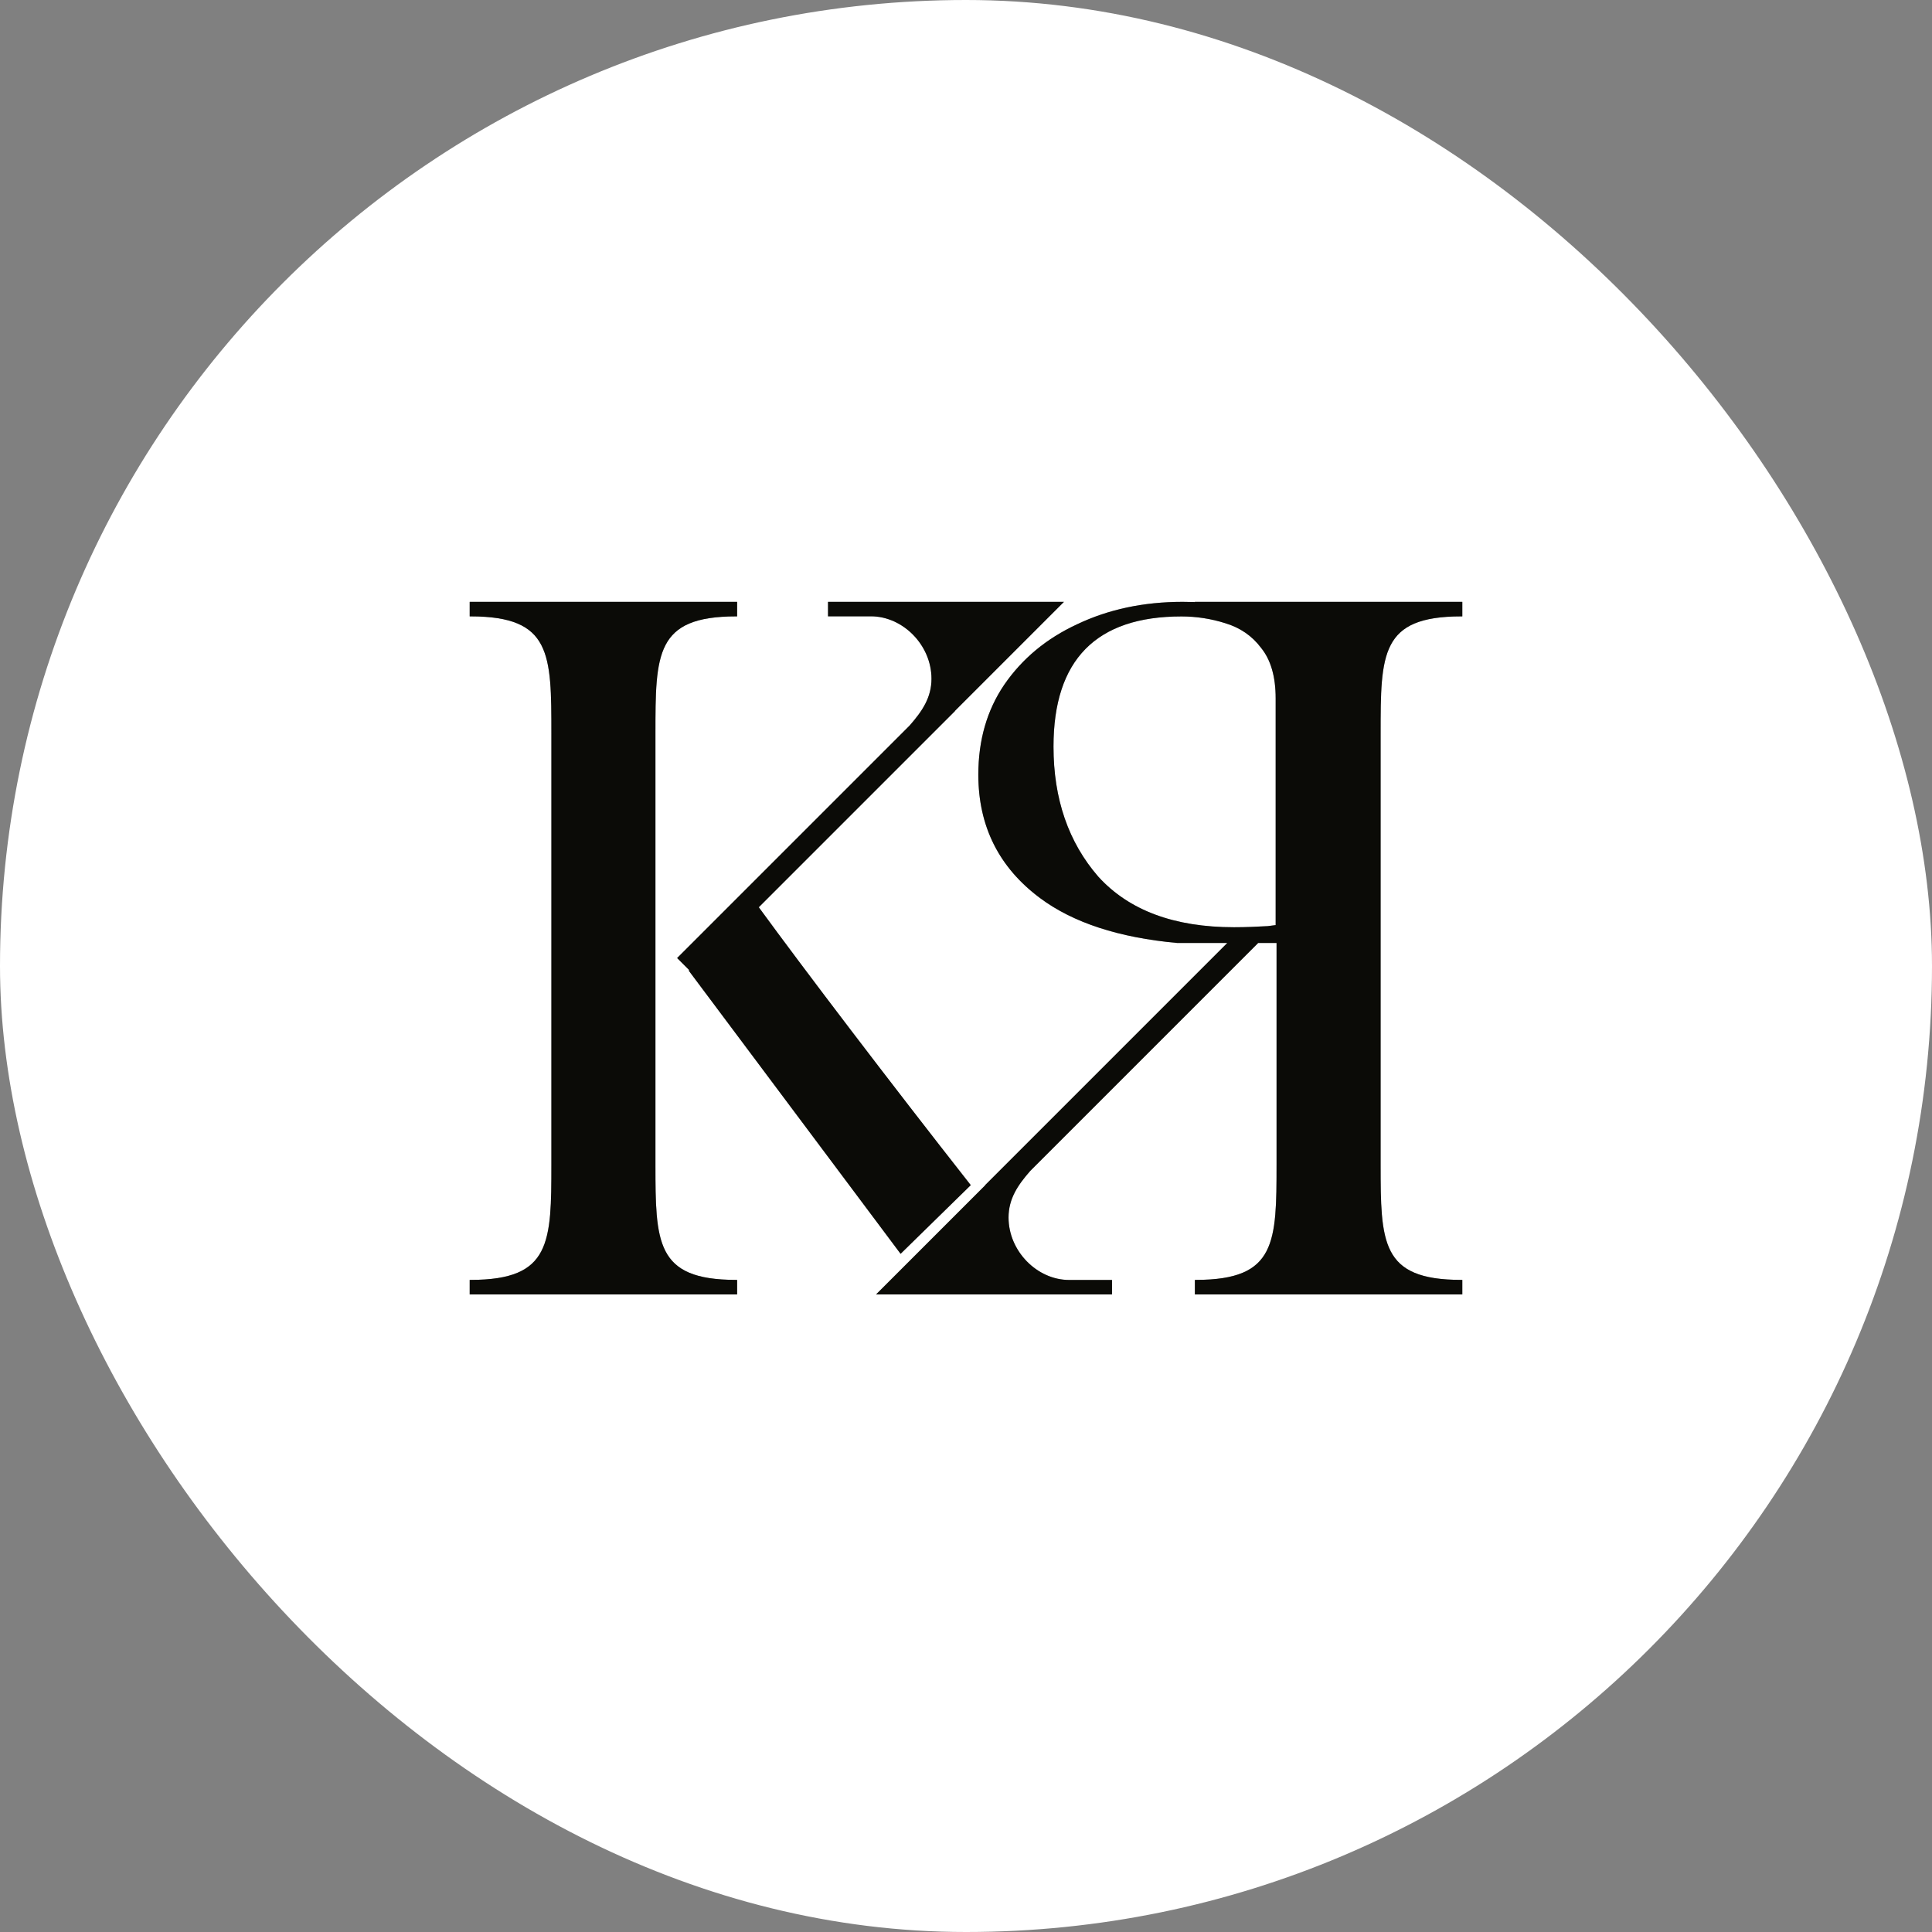<?xml version="1.0" encoding="UTF-8"?> <svg xmlns="http://www.w3.org/2000/svg" width="1080" height="1080" viewBox="0 0 1080 1080" fill="none"><rect x="0" y="0" width="1080" height="1080" fill="#808080" stroke="none"/><rect width="1080" height="1080" rx="540" fill="white"></rect><path d="M412.063 344.562H411.484C400.105 344.562 391.628 345.899 385.308 348.566C379.009 351.225 374.832 355.215 372.041 360.574C369.239 365.956 367.82 372.75 367.108 381.036C366.397 389.321 366.396 399.04 366.396 410.256V651.409C366.398 661.937 366.432 671.115 367.108 678.994C367.82 687.28 369.239 694.074 372.041 699.456C374.832 704.816 379.009 708.805 385.308 711.464C391.628 714.131 400.105 715.47 411.484 715.47H412.063V723.589H262.561V715.47H263.14C274.519 715.47 282.996 714.132 289.316 711.464C295.615 708.805 299.793 704.816 302.583 699.456C305.385 694.074 306.805 687.28 307.516 678.994C308.192 671.115 308.224 661.937 308.226 651.409L308.228 410.256C308.228 399.041 308.227 389.321 307.516 381.036C306.805 372.75 305.385 365.956 302.583 360.574C299.792 355.215 295.615 351.226 289.316 348.566C282.996 345.899 274.519 344.562 263.14 344.562H262.561V336.441H412.063V344.562Z" fill="#11120B"></path><path d="M412.063 344.562H411.484C400.105 344.562 391.628 345.899 385.308 348.566C379.009 351.225 374.832 355.215 372.041 360.574C369.239 365.956 367.82 372.75 367.108 381.036C366.397 389.321 366.396 399.04 366.396 410.256V651.409C366.398 661.937 366.432 671.115 367.108 678.994C367.82 687.28 369.239 694.074 372.041 699.456C374.832 704.816 379.009 708.805 385.308 711.464C391.628 714.131 400.105 715.47 411.484 715.47H412.063V723.589H262.561V715.47H263.14C274.519 715.47 282.996 714.132 289.316 711.464C295.615 708.805 299.793 704.816 302.583 699.456C305.385 694.074 306.805 687.28 307.516 678.994C308.192 671.115 308.224 661.937 308.226 651.409L308.228 410.256C308.228 399.041 308.227 389.321 307.516 381.036C306.805 372.75 305.385 365.956 302.583 360.574C299.792 355.215 295.615 351.226 289.316 348.566C282.996 345.899 274.519 344.562 263.14 344.562H262.561V336.441H412.063V344.562Z" fill="black" fill-opacity="0.2"></path><path d="M412.063 344.562H411.484C400.105 344.562 391.628 345.899 385.308 348.566C379.009 351.225 374.832 355.215 372.041 360.574C369.239 365.956 367.82 372.75 367.108 381.036C366.397 389.321 366.396 399.04 366.396 410.256V651.409C366.398 661.937 366.432 671.115 367.108 678.994C367.82 687.28 369.239 694.074 372.041 699.456C374.832 704.816 379.009 708.805 385.308 711.464C391.628 714.131 400.105 715.47 411.484 715.47H412.063V723.589H262.561V715.47H263.14C274.519 715.47 282.996 714.132 289.316 711.464C295.615 708.805 299.793 704.816 302.583 699.456C305.385 694.074 306.805 687.28 307.516 678.994C308.192 671.115 308.224 661.937 308.226 651.409L308.228 410.256C308.228 399.041 308.227 389.321 307.516 381.036C306.805 372.75 305.385 365.956 302.583 360.574C299.792 355.215 295.615 351.226 289.316 348.566C282.996 345.899 274.519 344.562 263.14 344.562H262.561V336.441H412.063V344.562Z" fill="black" fill-opacity="0.2"></path><path d="M424.172 507.159L533.825 397.506L533.761 397.441L576.482 354.72C576.76 354.428 577.046 354.143 577.34 353.863L594.76 336.441H462.866V344.521H463.535H478.043H486.837C504.716 344.521 520.703 360.611 520.703 379.425C520.703 389.902 515.557 397.514 508.53 405.53L378.515 535.545L385.286 542.316L385.013 542.589L503.437 700.894L542.664 662.501C496.139 603.238 449.676 542.086 424.172 507.159Z" fill="#11120B"></path><path d="M424.172 507.159L533.825 397.506L533.761 397.441L576.482 354.72C576.76 354.428 577.046 354.143 577.34 353.863L594.76 336.441H462.866V344.521H463.535H478.043H486.837C504.716 344.521 520.703 360.611 520.703 379.425C520.703 389.902 515.557 397.514 508.53 405.53L378.515 535.545L385.286 542.316L385.013 542.589L503.437 700.894L542.664 662.501C496.139 603.238 449.676 542.086 424.172 507.159Z" fill="black" fill-opacity="0.2"></path><path d="M424.172 507.159L533.825 397.506L533.761 397.441L576.482 354.72C576.76 354.428 577.046 354.143 577.34 353.863L594.76 336.441H462.866V344.521H463.535H478.043H486.837C504.716 344.521 520.703 360.611 520.703 379.425C520.703 389.902 515.557 397.514 508.53 405.53L378.515 535.545L385.286 542.316L385.013 542.589L503.437 700.894L542.664 662.501C496.139 603.238 449.676 542.086 424.172 507.159Z" fill="black" fill-opacity="0.2"></path><path fill-rule="evenodd" clip-rule="evenodd" d="M816.86 344.562H817.44V336.441H667.937V336.552C665.467 336.478 663.168 336.441 661.042 336.441C639.299 336.442 619.646 340.625 602.084 348.987C584.941 356.932 571.352 368.222 561.316 382.856C551.7 397.073 546.89 413.798 546.89 433.032C546.89 461.884 558.389 484.884 581.387 502.027C599.841 515.784 625.433 524.15 658.158 527.137H686.05L550.663 662.524L550.727 662.589L508.005 705.311C507.728 705.603 507.442 705.888 507.148 706.167L489.728 723.589H621.622V715.509H620.953H606.445H597.651C579.772 715.509 563.785 699.419 563.785 680.605C563.785 670.128 568.931 662.517 575.958 654.5L703.322 527.137H713.604L713.602 651.409C713.6 661.937 713.568 671.115 712.892 678.994C712.181 687.28 710.761 694.074 707.959 699.456C705.169 704.816 700.991 708.805 694.692 711.464C688.372 714.132 679.895 715.47 668.516 715.47H667.937V723.589H817.44V715.47H816.86C805.481 715.47 797.004 714.131 790.684 711.464C784.385 708.805 780.208 704.816 777.417 699.456C774.615 694.074 773.196 687.28 772.484 678.994C771.808 671.115 771.774 661.937 771.773 651.409V410.256C771.773 399.04 771.773 389.321 772.484 381.036C773.196 372.75 774.615 365.956 777.417 360.574C780.208 355.215 784.385 351.225 790.684 348.566C797.004 345.899 805.481 344.562 816.86 344.562ZM699.631 518.144C698.002 518.203 696.427 518.248 694.908 518.28C693.164 518.316 691.494 518.334 689.896 518.334C656.445 518.334 631.146 508.926 614.002 490.109C597.277 470.875 588.912 446.623 588.912 417.354C588.912 368.849 612.749 344.595 660.416 344.595C668.778 344.595 676.933 345.85 684.877 348.358C693.24 350.867 699.931 355.469 704.948 362.159C710.384 368.849 713.102 378.258 713.102 390.384V517.132C711.706 517.331 710.243 517.526 708.712 517.706C705.516 517.894 702.489 518.04 699.631 518.144Z" fill="#11120B"></path><path fill-rule="evenodd" clip-rule="evenodd" d="M816.86 344.562H817.44V336.441H667.937V336.552C665.467 336.478 663.168 336.441 661.042 336.441C639.299 336.442 619.646 340.625 602.084 348.987C584.941 356.932 571.352 368.222 561.316 382.856C551.7 397.073 546.89 413.798 546.89 433.032C546.89 461.884 558.389 484.884 581.387 502.027C599.841 515.784 625.433 524.15 658.158 527.137H686.05L550.663 662.524L550.727 662.589L508.005 705.311C507.728 705.603 507.442 705.888 507.148 706.167L489.728 723.589H621.622V715.509H620.953H606.445H597.651C579.772 715.509 563.785 699.419 563.785 680.605C563.785 670.128 568.931 662.517 575.958 654.5L703.322 527.137H713.604L713.602 651.409C713.6 661.937 713.568 671.115 712.892 678.994C712.181 687.28 710.761 694.074 707.959 699.456C705.169 704.816 700.991 708.805 694.692 711.464C688.372 714.132 679.895 715.47 668.516 715.47H667.937V723.589H817.44V715.47H816.86C805.481 715.47 797.004 714.131 790.684 711.464C784.385 708.805 780.208 704.816 777.417 699.456C774.615 694.074 773.196 687.28 772.484 678.994C771.808 671.115 771.774 661.937 771.773 651.409V410.256C771.773 399.04 771.773 389.321 772.484 381.036C773.196 372.75 774.615 365.956 777.417 360.574C780.208 355.215 784.385 351.225 790.684 348.566C797.004 345.899 805.481 344.562 816.86 344.562ZM699.631 518.144C698.002 518.203 696.427 518.248 694.908 518.28C693.164 518.316 691.494 518.334 689.896 518.334C656.445 518.334 631.146 508.926 614.002 490.109C597.277 470.875 588.912 446.623 588.912 417.354C588.912 368.849 612.749 344.595 660.416 344.595C668.778 344.595 676.933 345.85 684.877 348.358C693.24 350.867 699.931 355.469 704.948 362.159C710.384 368.849 713.102 378.258 713.102 390.384V517.132C711.706 517.331 710.243 517.526 708.712 517.706C705.516 517.894 702.489 518.04 699.631 518.144Z" fill="black" fill-opacity="0.2"></path><path fill-rule="evenodd" clip-rule="evenodd" d="M816.86 344.562H817.44V336.441H667.937V336.552C665.467 336.478 663.168 336.441 661.042 336.441C639.299 336.442 619.646 340.625 602.084 348.987C584.941 356.932 571.352 368.222 561.316 382.856C551.7 397.073 546.89 413.798 546.89 433.032C546.89 461.884 558.389 484.884 581.387 502.027C599.841 515.784 625.433 524.15 658.158 527.137H686.05L550.663 662.524L550.727 662.589L508.005 705.311C507.728 705.603 507.442 705.888 507.148 706.167L489.728 723.589H621.622V715.509H620.953H606.445H597.651C579.772 715.509 563.785 699.419 563.785 680.605C563.785 670.128 568.931 662.517 575.958 654.5L703.322 527.137H713.604L713.602 651.409C713.6 661.937 713.568 671.115 712.892 678.994C712.181 687.28 710.761 694.074 707.959 699.456C705.169 704.816 700.991 708.805 694.692 711.464C688.372 714.132 679.895 715.47 668.516 715.47H667.937V723.589H817.44V715.47H816.86C805.481 715.47 797.004 714.131 790.684 711.464C784.385 708.805 780.208 704.816 777.417 699.456C774.615 694.074 773.196 687.28 772.484 678.994C771.808 671.115 771.774 661.937 771.773 651.409V410.256C771.773 399.04 771.773 389.321 772.484 381.036C773.196 372.75 774.615 365.956 777.417 360.574C780.208 355.215 784.385 351.225 790.684 348.566C797.004 345.899 805.481 344.562 816.86 344.562ZM699.631 518.144C698.002 518.203 696.427 518.248 694.908 518.28C693.164 518.316 691.494 518.334 689.896 518.334C656.445 518.334 631.146 508.926 614.002 490.109C597.277 470.875 588.912 446.623 588.912 417.354C588.912 368.849 612.749 344.595 660.416 344.595C668.778 344.595 676.933 345.85 684.877 348.358C693.24 350.867 699.931 355.469 704.948 362.159C710.384 368.849 713.102 378.258 713.102 390.384V517.132C711.706 517.331 710.243 517.526 708.712 517.706C705.516 517.894 702.489 518.04 699.631 518.144Z" fill="black" fill-opacity="0.2"></path></svg> 
